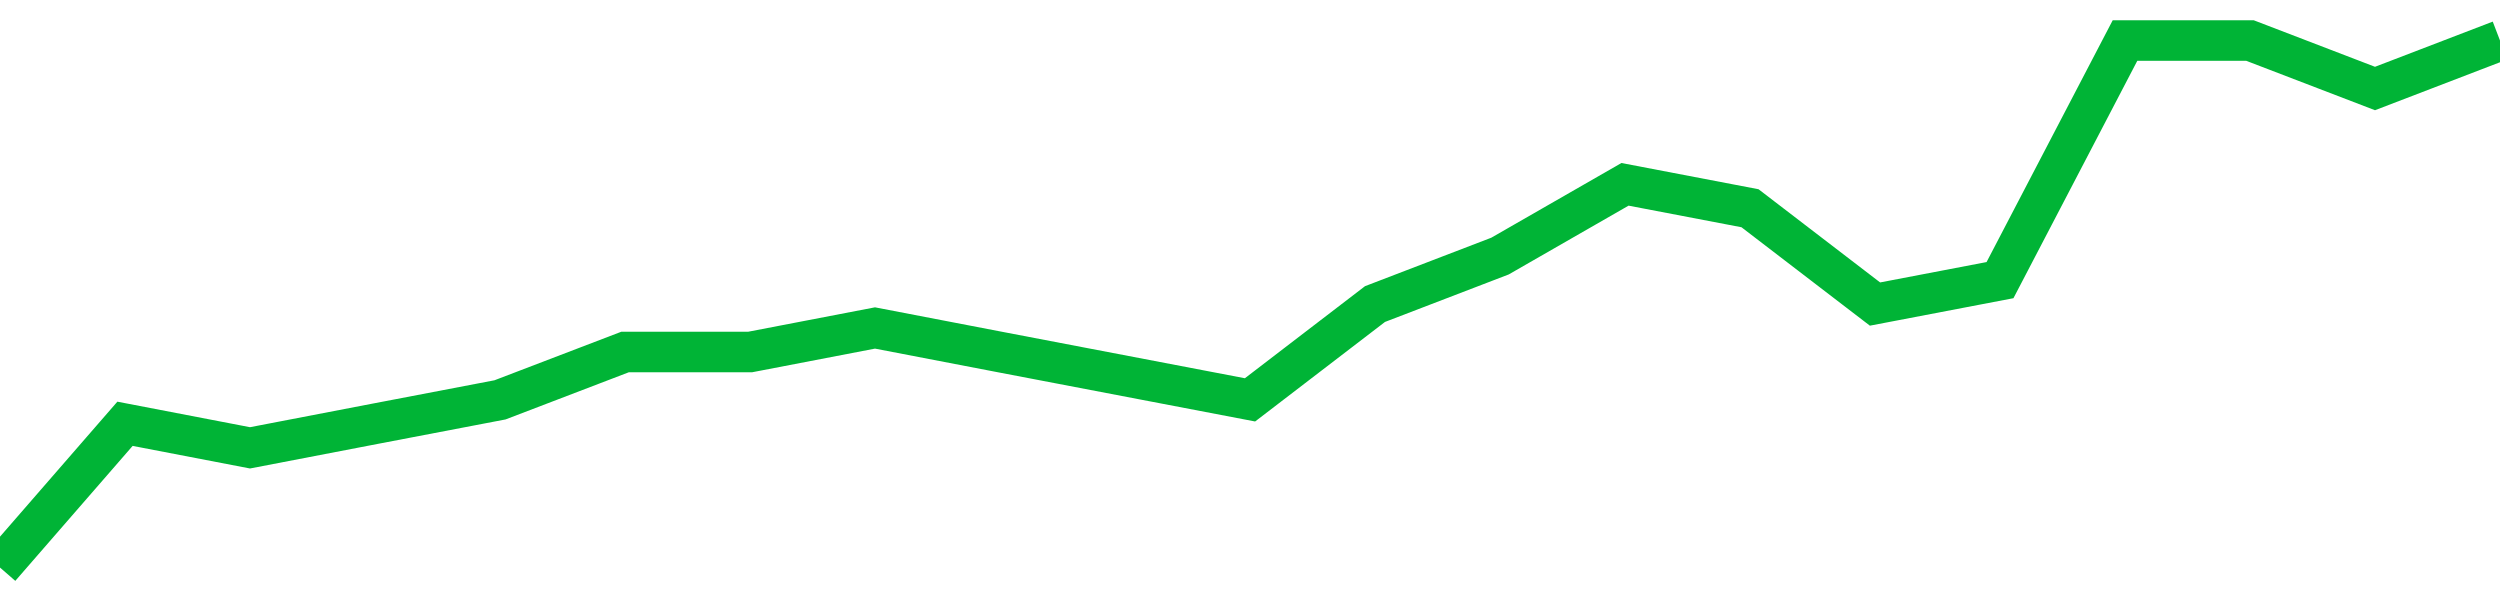 <!-- Generated with https://github.com/jxxe/sparkline/ --><svg viewBox="0 0 185 45" class="sparkline" xmlns="http://www.w3.org/2000/svg"><path class="sparkline--fill" d="M 0 42 L 0 42 L 9.25 31.36 L 18.5 33.14 L 27.75 31.36 L 37 29.59 L 46.25 26.05 L 55.5 26.05 L 64.75 24.27 L 74 26.05 L 83.25 27.82 L 92.5 29.59 L 101.75 22.5 L 111 18.95 L 120.25 13.64 L 129.5 15.41 L 138.75 22.5 L 148 20.73 L 157.25 3 L 166.5 3 L 175.75 6.55 L 185 3 V 45 L 0 45 Z" stroke="none" fill="none" ></path><path class="sparkline--line" d="M 0 42 L 0 42 L 9.25 31.36 L 18.5 33.14 L 27.75 31.36 L 37 29.59 L 46.25 26.05 L 55.5 26.05 L 64.75 24.27 L 74 26.05 L 83.25 27.82 L 92.5 29.59 L 101.75 22.5 L 111 18.95 L 120.25 13.64 L 129.5 15.41 L 138.75 22.5 L 148 20.73 L 157.25 3 L 166.5 3 L 175.75 6.55 L 185 3" fill="none" stroke-width="3" stroke="#00B436" ></path></svg>
